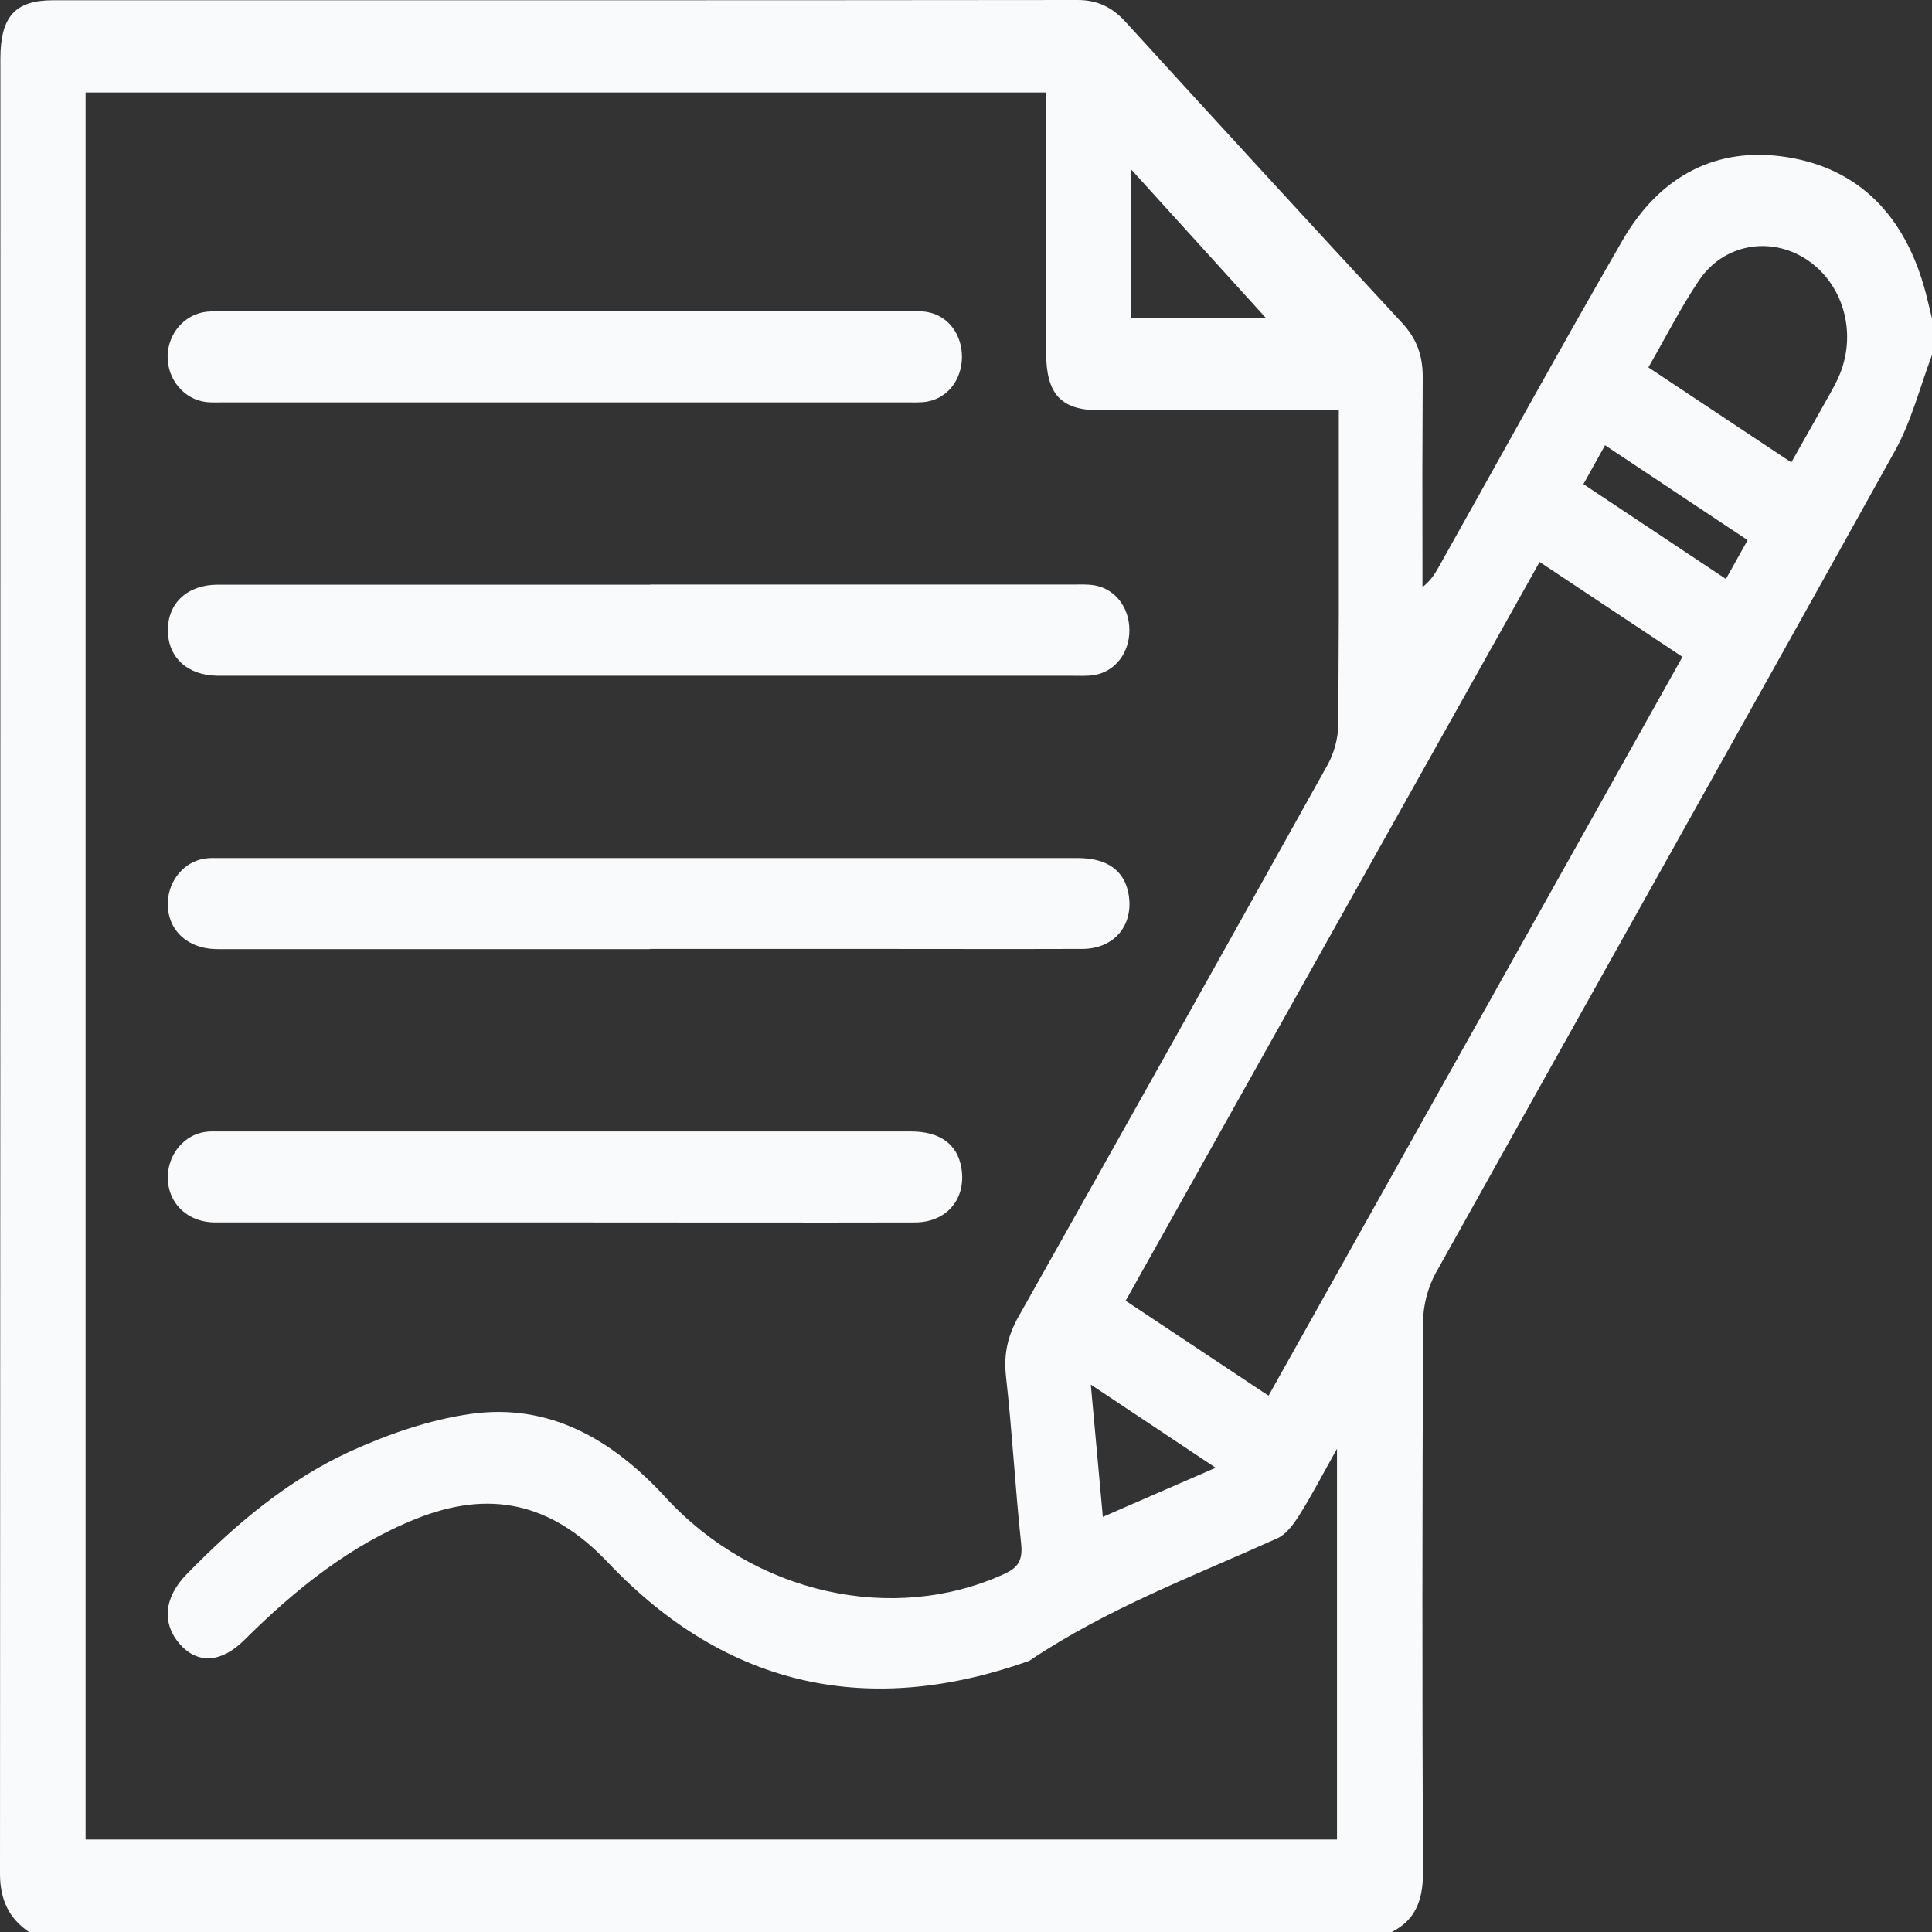 <svg width="30" height="30" viewBox="0 0 30 30" fill="none" xmlns="http://www.w3.org/2000/svg">
<rect x="0" y="0" width="30" height="30" fill="#333333" stroke="none"/>
<g id="Group 38">
<path id="Vector" d="M21.621 30H0.449C0.143 29.79 0 29.505 0 29.095C0.006 18.851 0.006 11.157 0.006 0.913C0.006 0.258 0.235 0.004 0.823 0.004C6.126 0.004 11.429 0.006 16.732 0C17.038 0 17.268 0.109 17.479 0.341C18.905 1.904 20.336 3.465 21.773 5.016C21.997 5.258 22.094 5.519 22.092 5.862C22.083 7.678 22.088 6.943 22.088 8.758C22.088 8.877 22.088 8.996 22.088 9.116C22.218 9.015 22.283 8.908 22.344 8.798C23.292 7.11 24.224 5.412 25.192 3.736C25.776 2.724 26.657 2.27 27.742 2.439C28.865 2.615 29.587 3.35 29.902 4.544C29.937 4.677 29.967 4.814 30 4.947V5.513C29.813 6.01 29.679 6.543 29.427 6.997C27.059 11.26 24.668 15.509 22.294 19.768C22.174 19.984 22.098 20.269 22.098 20.521C22.085 23.374 22.083 26.228 22.096 29.081C22.096 29.509 21.977 29.81 21.623 29.994L21.621 30ZM1.329 1.438V28.564H20.761V22.496C20.538 22.892 20.37 23.219 20.175 23.528C20.086 23.669 19.971 23.827 19.834 23.887C18.53 24.475 17.192 24.976 15.981 25.79C13.528 26.662 11.31 26.234 9.439 24.261C8.546 23.316 7.587 23.136 6.471 23.58C5.447 23.986 4.587 24.677 3.792 25.468C3.436 25.822 3.067 25.844 2.79 25.527C2.511 25.206 2.546 24.804 2.9 24.443C3.653 23.671 4.47 22.983 5.423 22.544C6.024 22.27 6.667 22.046 7.311 21.955C8.509 21.787 9.488 22.328 10.333 23.249C11.718 24.758 13.873 25.224 15.588 24.443C15.794 24.348 15.884 24.247 15.857 23.976C15.764 23.11 15.718 22.238 15.621 21.373C15.582 21.02 15.651 20.735 15.818 20.44C17.423 17.589 19.023 14.733 20.616 11.874C20.716 11.694 20.779 11.46 20.781 11.252C20.792 8.905 20.789 10.121 20.789 7.775V6.371C19.518 6.371 18.297 6.371 17.077 6.371C16.476 6.371 16.246 6.125 16.244 5.479C16.242 4.57 16.244 3.663 16.244 2.754C16.244 2.32 16.244 1.888 16.244 1.436H1.329V1.438ZM19.697 21.674C21.851 17.827 23.983 14.023 26.125 10.2C25.374 9.701 24.656 9.225 23.907 8.726C21.76 12.556 19.624 16.369 17.479 20.198C18.234 20.699 18.951 21.177 19.697 21.672V21.674ZM27.816 7.179C28.025 6.807 28.224 6.46 28.418 6.111C28.474 6.01 28.53 5.909 28.572 5.802C28.836 5.141 28.611 4.392 28.046 4.025C27.491 3.665 26.768 3.786 26.386 4.348C26.101 4.77 25.867 5.234 25.596 5.705C26.347 6.204 27.07 6.684 27.814 7.179H27.816ZM19.66 4.941C18.983 4.194 18.25 3.387 17.561 2.627V4.941H19.66ZM18.877 22.791C18.208 22.345 17.598 21.939 16.938 21.5C17.003 22.219 17.062 22.867 17.125 23.554C17.718 23.296 18.263 23.057 18.877 22.791ZM24.588 7.518C25.333 8.015 26.056 8.496 26.8 8.99C26.915 8.784 27.02 8.597 27.137 8.387C26.395 7.894 25.671 7.411 24.923 6.914C24.807 7.124 24.703 7.31 24.588 7.516V7.518Z" fill="#F9FAFB"/>
<path id="Vector_2" d="M10.096 9.077C12.28 9.077 14.464 9.077 16.648 9.077C16.767 9.077 16.887 9.069 17.004 9.091C17.323 9.15 17.538 9.439 17.537 9.788C17.537 10.137 17.318 10.424 16.999 10.481C16.882 10.501 16.762 10.493 16.643 10.493C12.263 10.493 7.884 10.493 3.504 10.493C3.462 10.493 3.417 10.493 3.375 10.493C2.909 10.487 2.605 10.206 2.607 9.782C2.607 9.362 2.915 9.079 3.38 9.079C5.618 9.079 7.858 9.079 10.096 9.079V9.077Z" fill="#F9FAFB"/>
<path id="Vector_3" d="M10.094 14.738C7.856 14.738 5.616 14.738 3.378 14.738C2.902 14.738 2.585 14.428 2.607 13.998C2.623 13.663 2.866 13.378 3.18 13.332C3.254 13.32 3.33 13.324 3.406 13.324C7.85 13.324 12.295 13.324 16.739 13.324C17.193 13.324 17.462 13.52 17.525 13.887C17.607 14.366 17.303 14.733 16.808 14.735C15.628 14.739 14.451 14.735 13.272 14.735C12.211 14.735 11.152 14.735 10.092 14.735L10.094 14.738Z" fill="#F9FAFB"/>
<path id="Vector_4" d="M8.798 4.832C10.559 4.832 12.323 4.832 14.084 4.832C14.192 4.832 14.303 4.826 14.407 4.847C14.726 4.907 14.939 5.196 14.937 5.545C14.935 5.895 14.716 6.179 14.398 6.236C14.292 6.254 14.182 6.248 14.073 6.248C10.537 6.248 7.003 6.248 3.467 6.248C3.38 6.248 3.293 6.252 3.208 6.244C2.863 6.206 2.601 5.897 2.603 5.537C2.605 5.178 2.868 4.875 3.215 4.84C3.312 4.83 3.41 4.836 3.506 4.836C5.268 4.836 7.031 4.836 8.792 4.836L8.798 4.832Z" fill="#F9FAFB"/>
<path id="Vector_5" d="M8.794 18.982C6.977 18.982 5.162 18.982 3.345 18.982C2.896 18.982 2.585 18.661 2.607 18.241C2.625 17.906 2.868 17.623 3.182 17.577C3.256 17.565 3.332 17.569 3.408 17.569C6.986 17.569 10.565 17.569 14.143 17.569C14.596 17.569 14.866 17.767 14.928 18.134C15.009 18.613 14.703 18.98 14.208 18.982C12.532 18.986 10.856 18.982 9.182 18.982C9.052 18.982 8.922 18.982 8.792 18.982H8.794Z" fill="#F9FAFB"/>
</g>
</svg>
